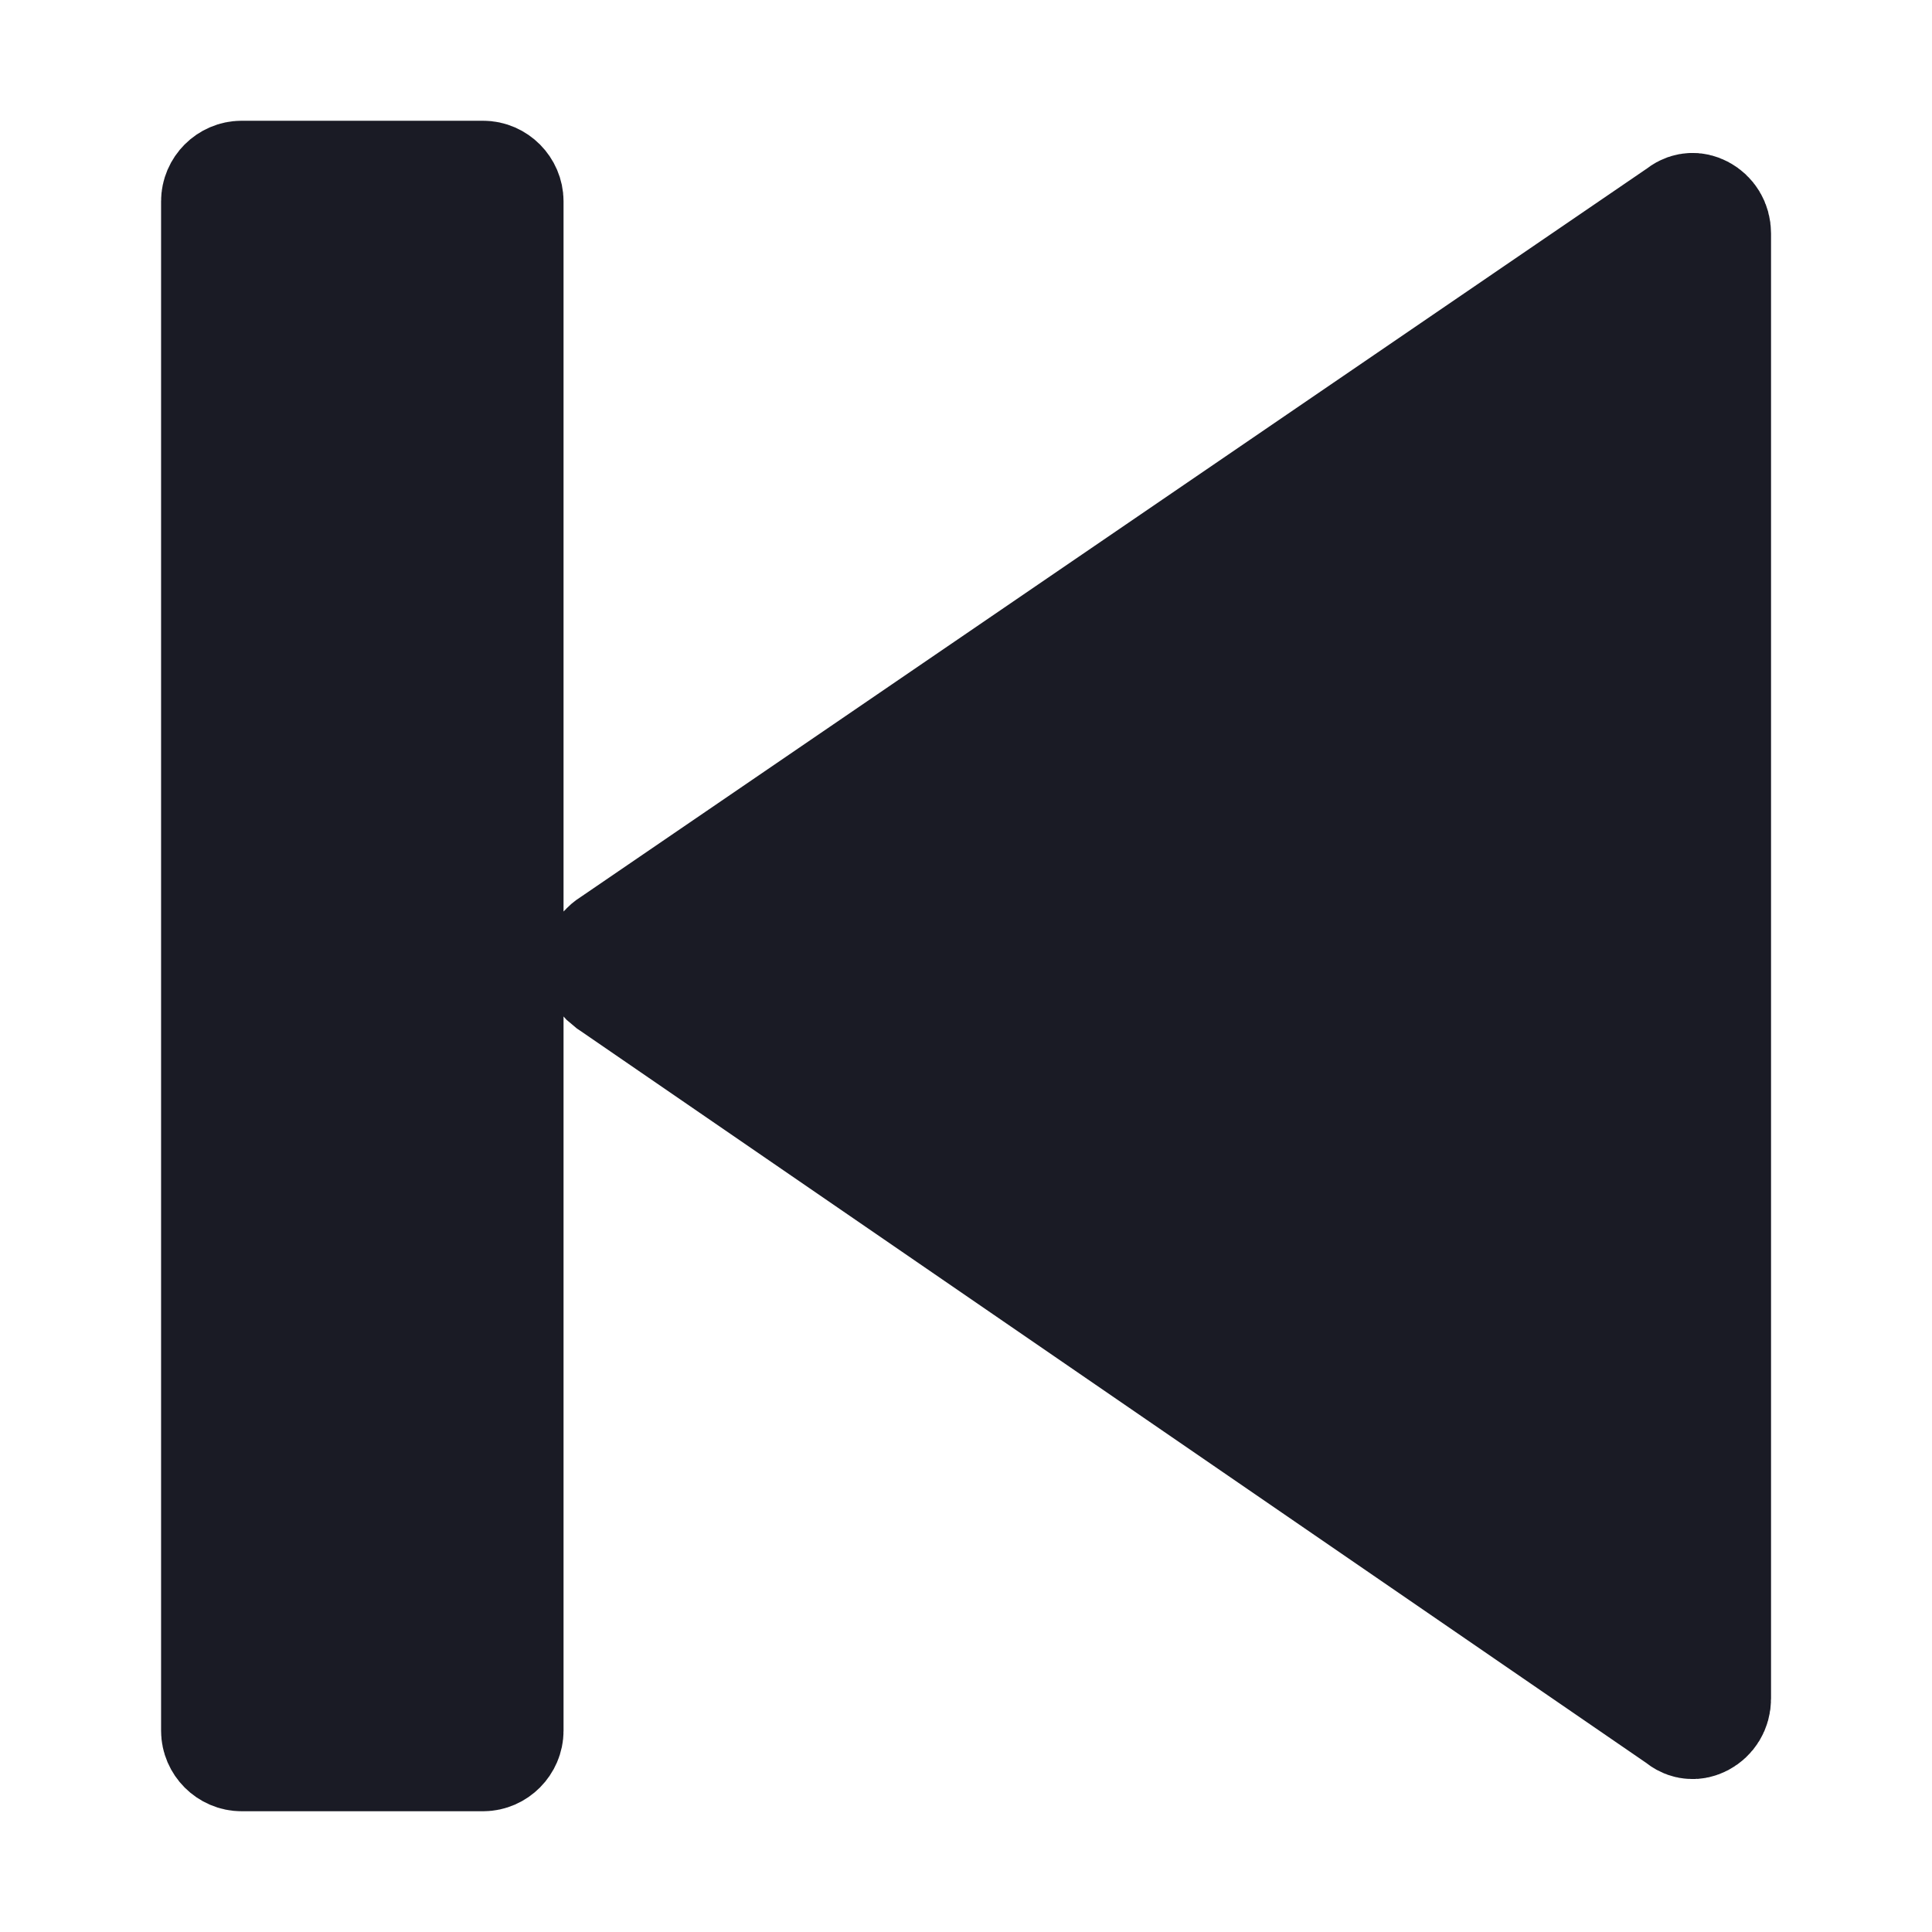 <svg width="16" height="16" viewBox="0 0 16 16" fill="none" xmlns="http://www.w3.org/2000/svg">
    <g clip-path="url(#clip0_5139_9245)">
        <path
            d="M2.001 1.5H4.001C4.091 1.5 4.167 1.577 4.167 1.667V14.333C4.167 14.423 4.091 14.5 4.001 14.5H2.001C1.91 14.5 1.834 14.424 1.834 14.333V1.667C1.834 1.576 1.91 1.5 2.001 1.5ZM14.01 1.767C14.03 1.765 14.054 1.77 14.079 1.783C14.131 1.811 14.167 1.864 14.167 1.934V14.066C14.167 14.136 14.131 14.189 14.079 14.217C14.054 14.23 14.03 14.235 14.01 14.233C13.992 14.232 13.968 14.227 13.938 14.204L13.928 14.195L13.917 14.188L5.084 8.121L5.078 8.117L5.04 8.085L4.948 7.983L5.04 7.882C5.05 7.871 5.062 7.86 5.078 7.85L5.083 7.847L13.916 1.812L13.928 1.805L13.938 1.796C13.968 1.773 13.992 1.768 14.01 1.767Z"
            fill="#1A1B25" stroke="#1A1B25" />
    </g>
    <defs>
        <clipPath id="clip0_5139_9245">
            <rect width="16" height="16" fill="white" />
        </clipPath>
    </defs>
</svg>